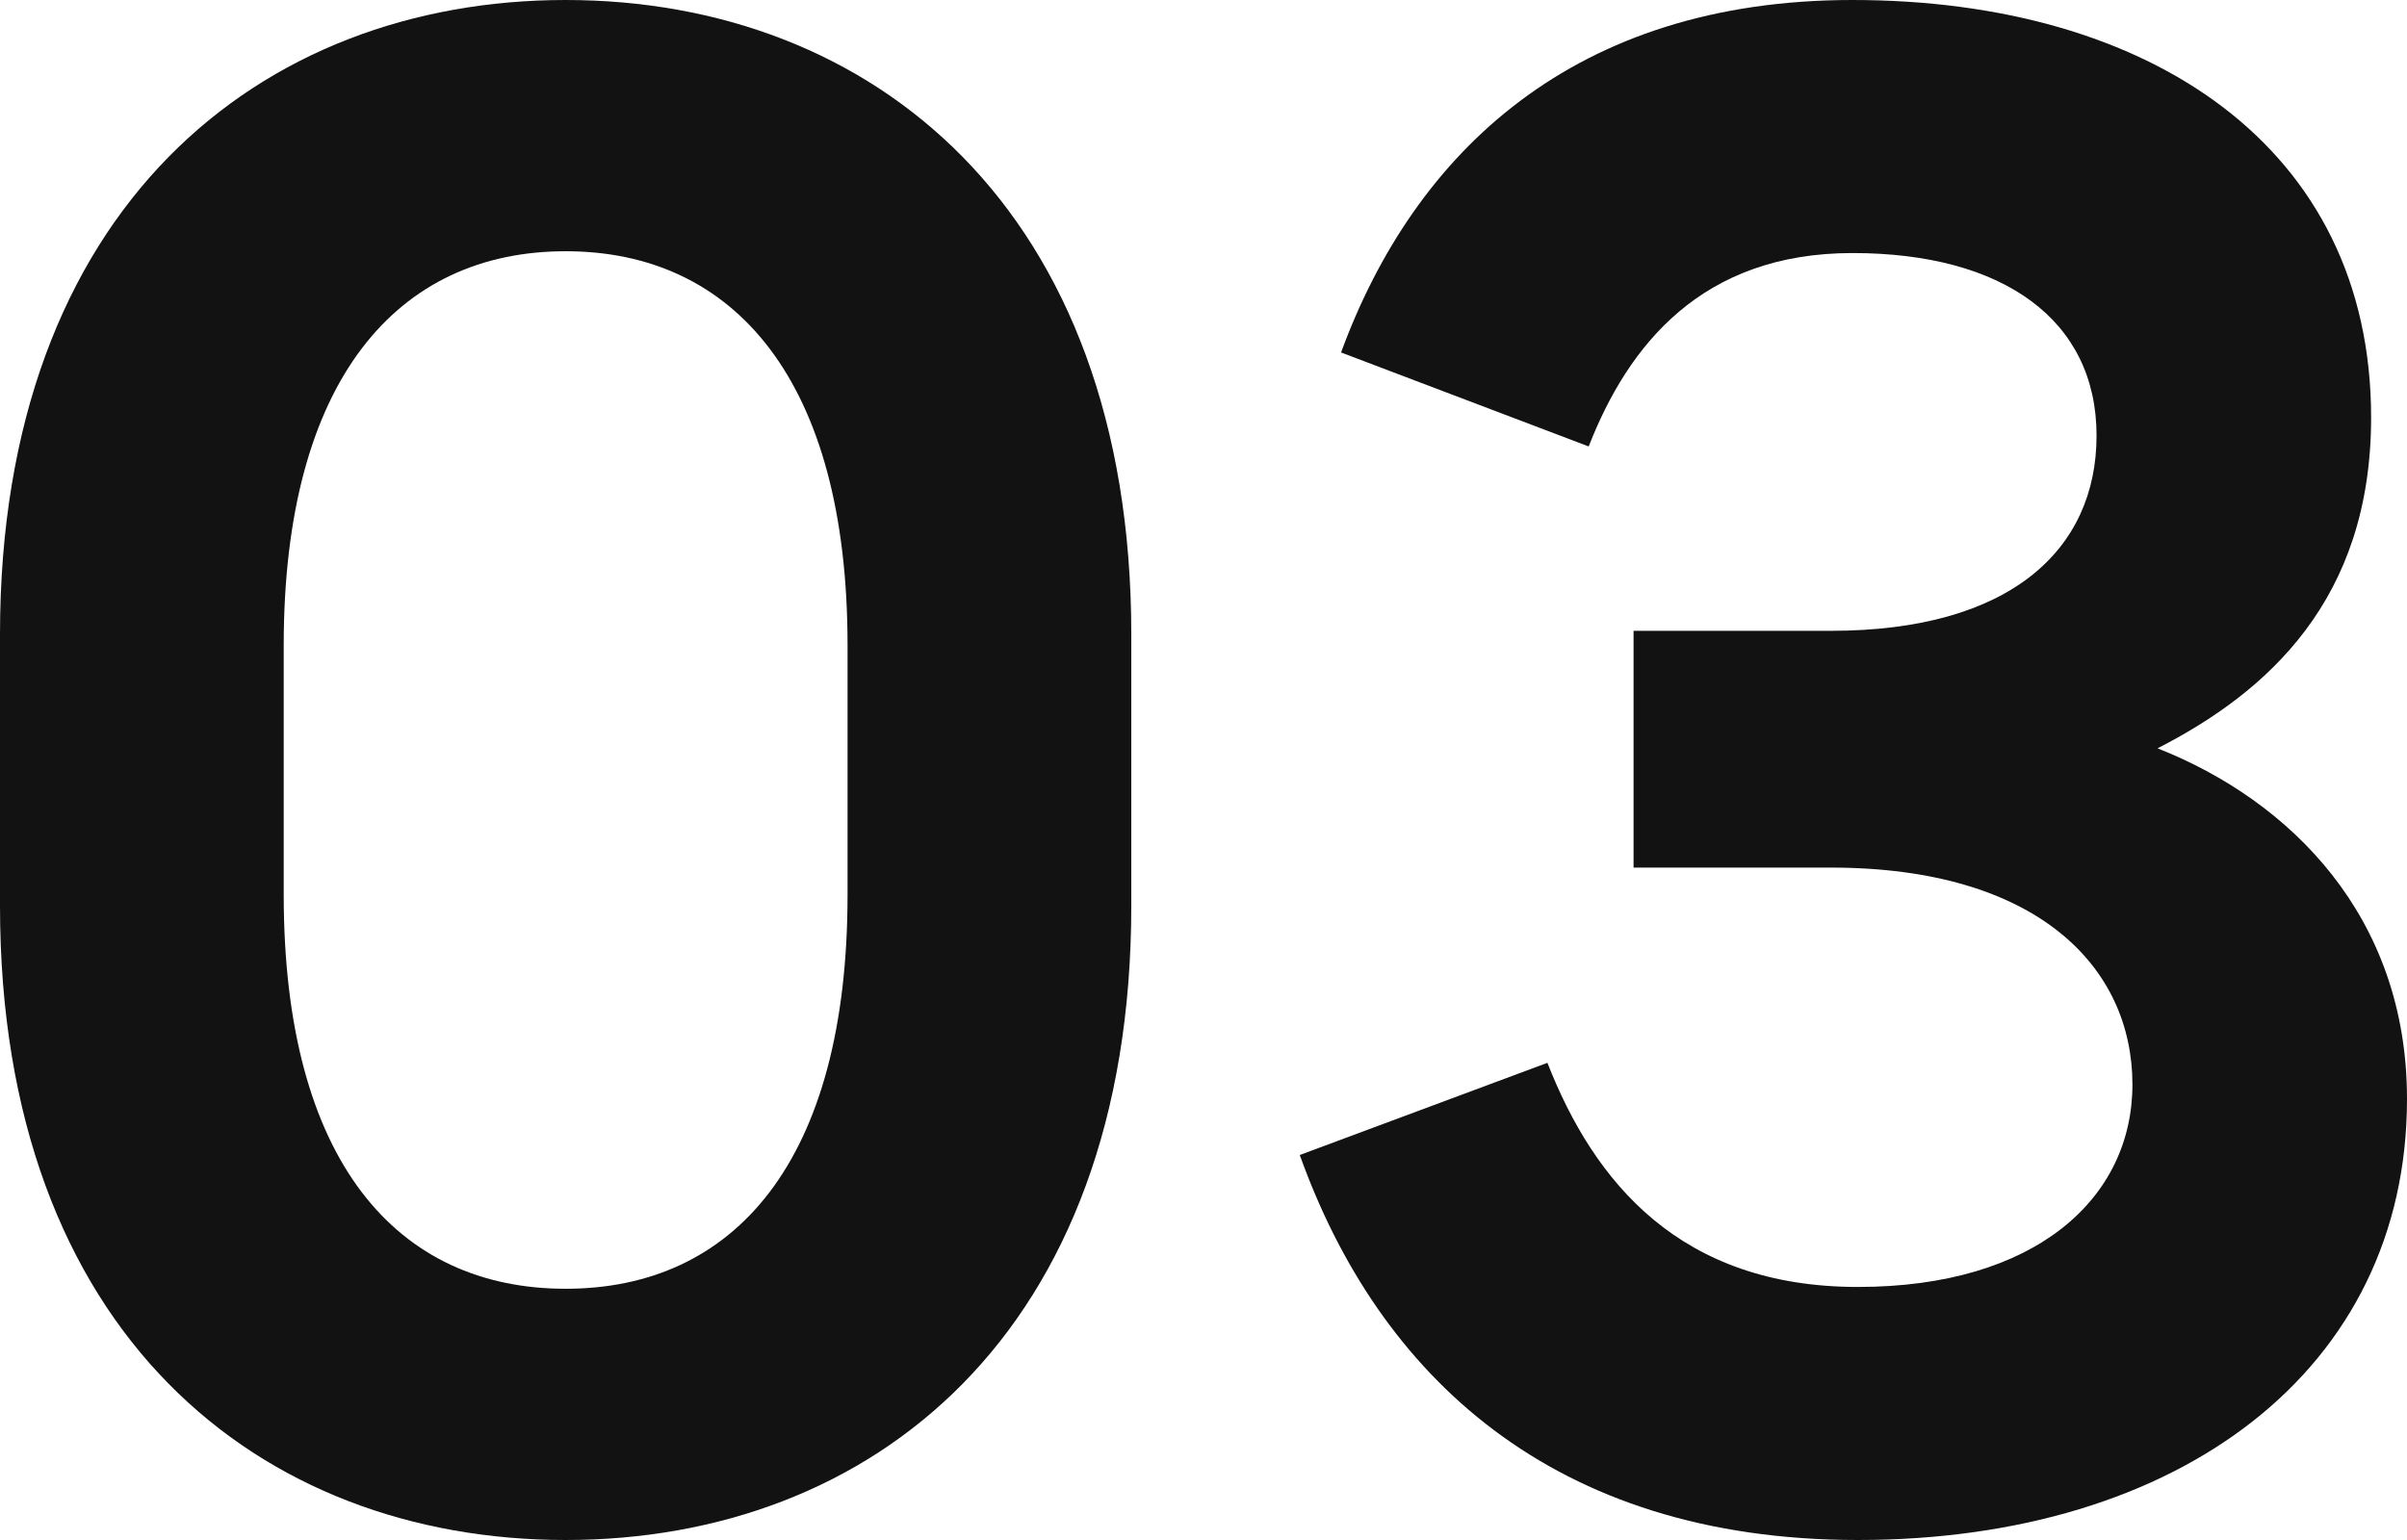 <svg width="100" height="64" viewBox="0 0 100 64" fill="none" xmlns="http://www.w3.org/2000/svg">
<path d="M54 48L64.288 44.169C66.227 49.127 69.805 53.484 77.186 53.484C84.567 53.484 88.593 49.803 88.593 45.07C88.593 40.188 84.642 36.056 76.068 36.056H67.867V26.216H76.068C83.523 26.216 87.102 22.836 87.102 18.103C87.102 13.296 83.225 10.516 76.963 10.516C70.7 10.516 67.643 14.347 66.003 18.554L55.715 14.648C58.772 6.31 65.407 0 76.963 0C89.264 0 98.509 6.085 98.509 17.352C98.509 24.939 94.185 28.77 89.637 31.099C95.154 33.277 100 38.084 100 45.671C100 56.939 90.532 64 77.186 64C64.512 64 57.28 57.164 54 48Z" fill="#121212"/>
<path d="M23.5 64C10.812 64 0 55.437 0 37.634V26.366C0 8.638 10.812 0 23.5 0C36.188 0 47 8.638 47 26.366V37.634C47 55.437 36.188 64 23.5 64ZM23.5 53.559C30.482 53.559 35.212 48.3 35.212 37.183V26.817C35.212 15.775 30.482 10.441 23.5 10.441C16.518 10.441 11.787 15.775 11.787 26.817V37.183C11.787 48.3 16.518 53.559 23.5 53.559Z" fill="#121212"/>
</svg>
